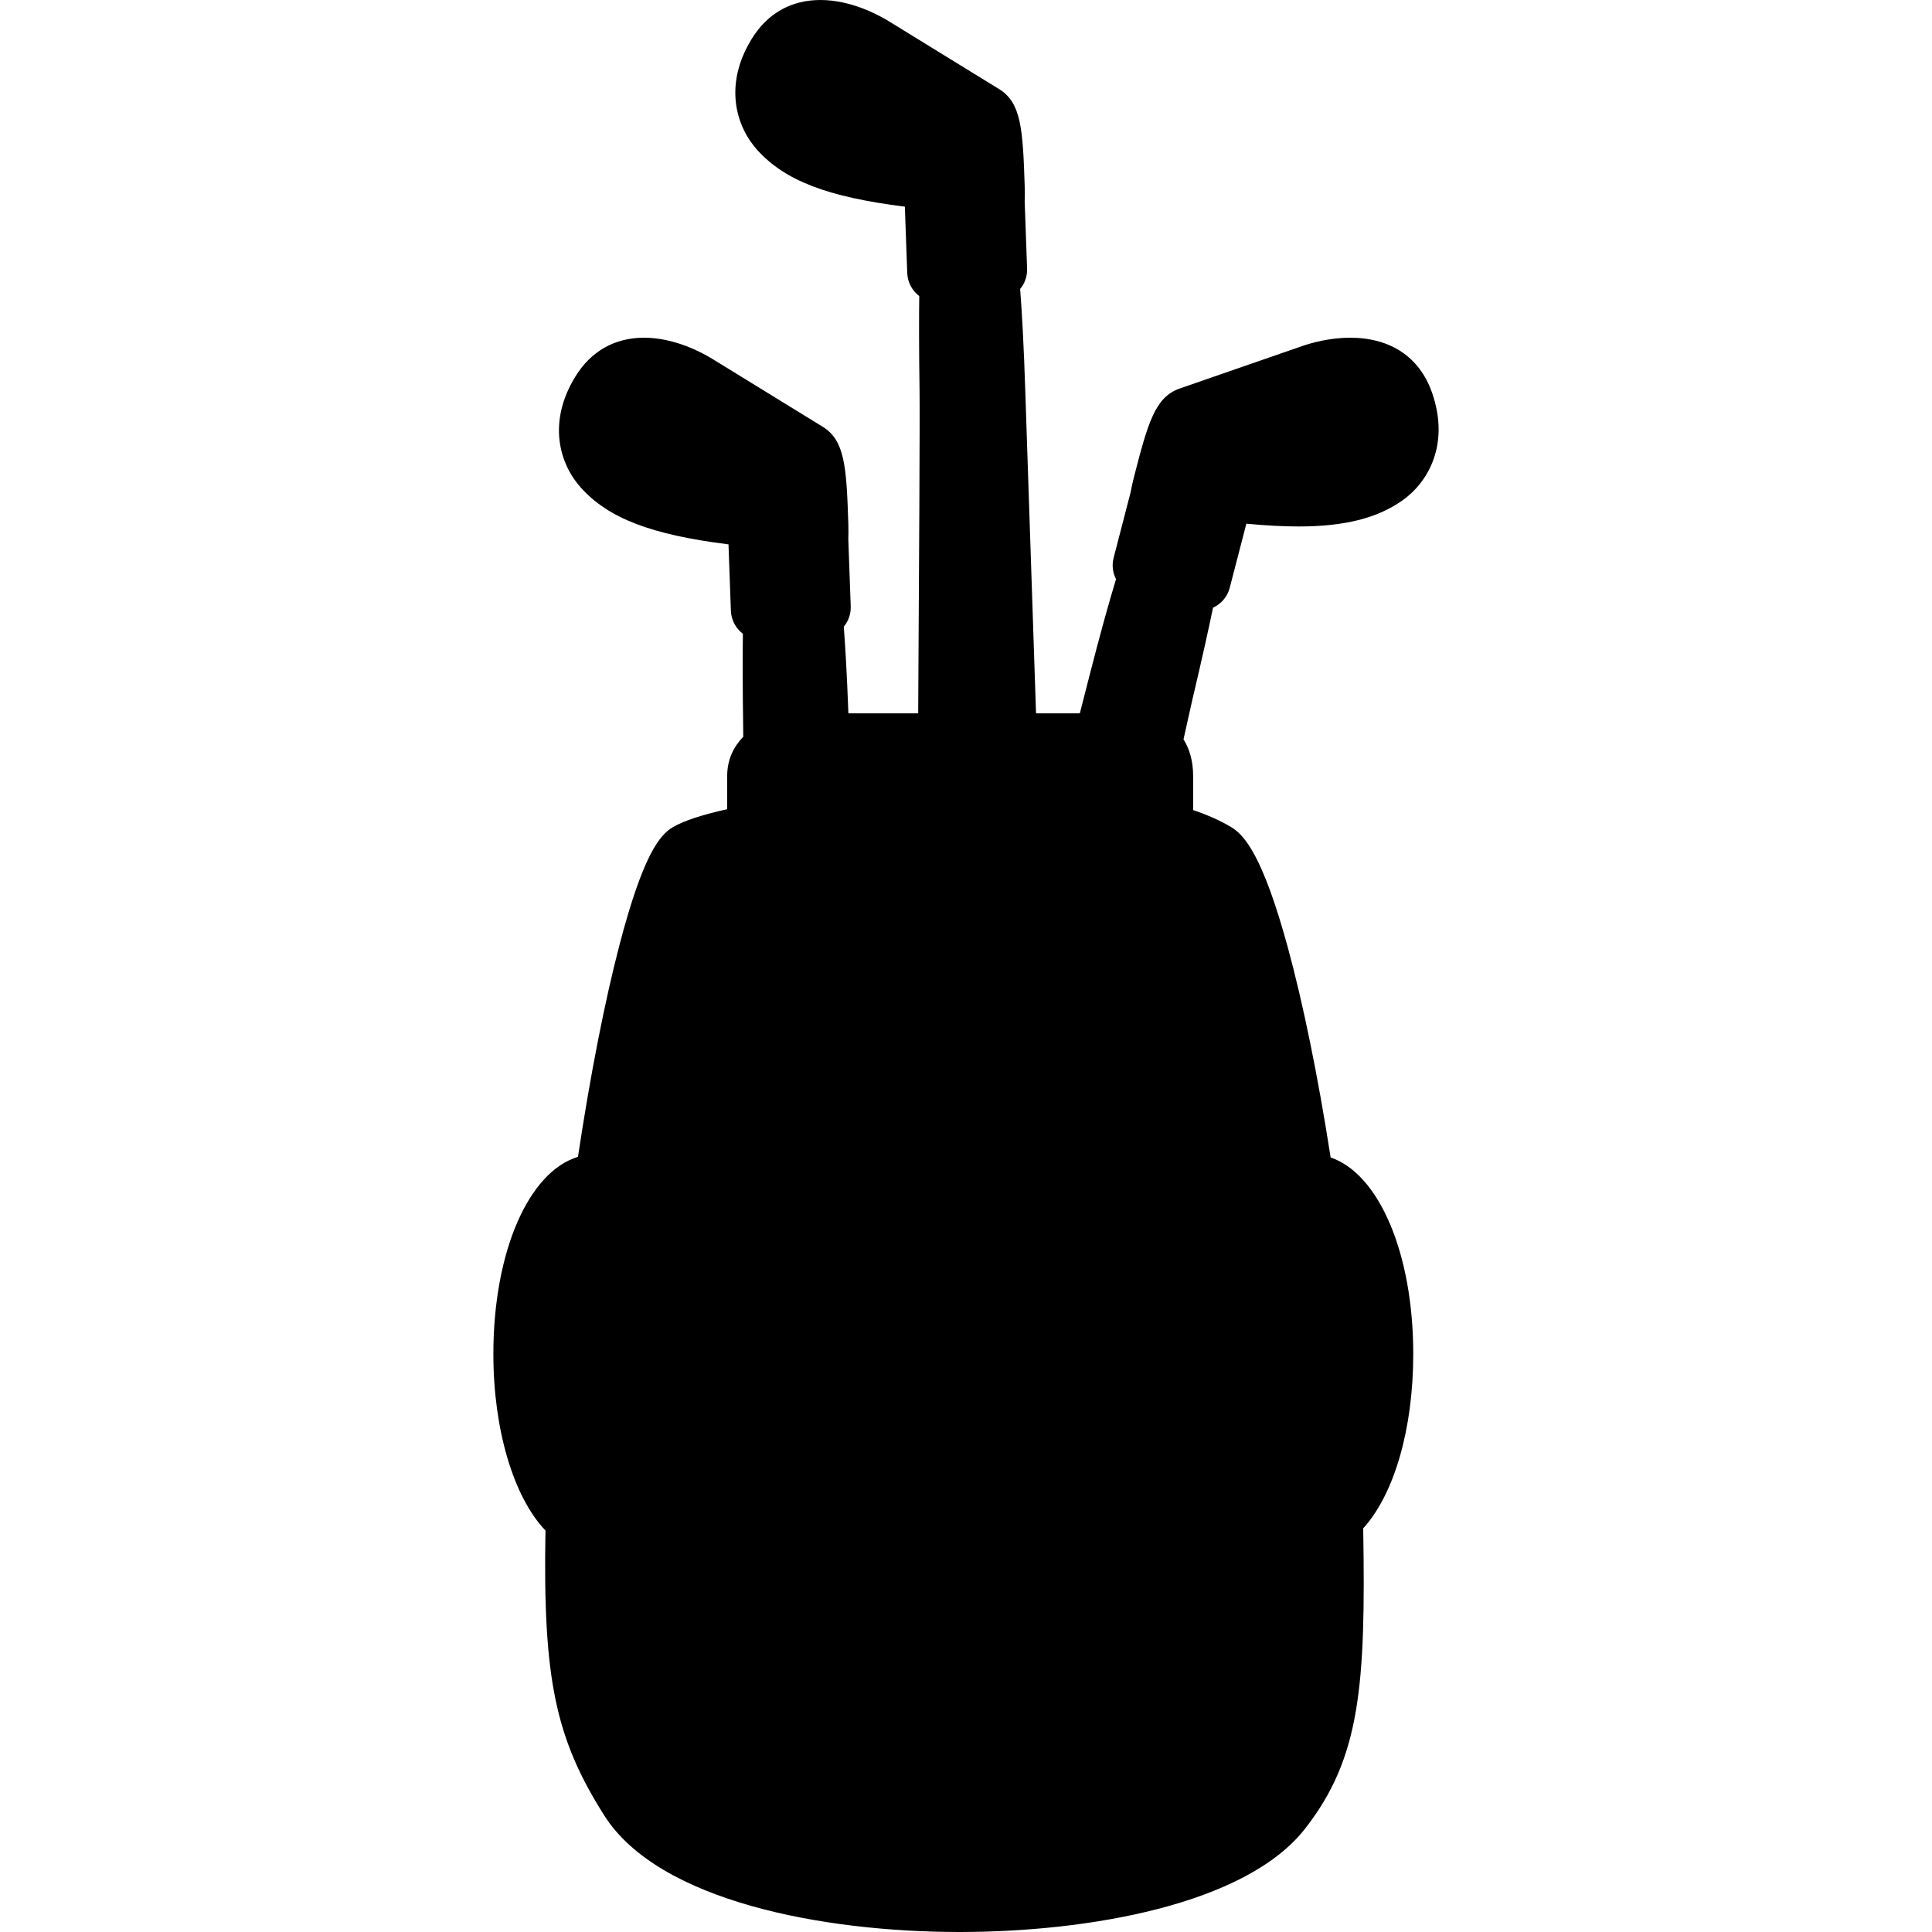 <?xml version="1.0" encoding="iso-8859-1"?>
<!-- Generator: Adobe Illustrator 17.1.0, SVG Export Plug-In . SVG Version: 6.00 Build 0)  -->
<!DOCTYPE svg PUBLIC "-//W3C//DTD SVG 1.1//EN" "http://www.w3.org/Graphics/SVG/1.1/DTD/svg11.dtd">
<svg version="1.1" id="Capa_1" xmlns="http://www.w3.org/2000/svg" xmlns:xlink="http://www.w3.org/1999/xlink" x="0px" y="0px"
	 viewBox="0 0 445.045 445.045" style="enable-background:new 0 0 445.045 445.045;" xml:space="preserve">
<path d="M306.518,266.63c-2.86-18.455-6.36-35.614-9.933-48.644c-5.722-20.866-9.925-25.624-12.947-27.438
	c-2.48-1.489-5.427-2.811-8.793-3.946l0-7.837c0-3.542-0.874-6.314-2.217-8.457c0.967-4.411,1.661-7.527,1.986-8.902
	c2.273-9.606,3.792-16.486,4.811-21.417c1.858-0.86,3.309-2.497,3.847-4.576l3.832-14.777c4.548,0.428,8.533,0.64,12.067,0.64
	c10.514,0,18.107-1.909,23.896-6.008c5.981-4.236,10.916-12.969,6.825-24.771c-2.839-8.19-9.536-12.701-18.859-12.701
	c-4.8,0-9.007,1.209-11.088,1.93l-28.166,9.763c-5.646,1.956-7.332,7.724-10.609,20.584c-0.311,1.222-0.553,2.367-0.75,3.415
	l-3.888,14.994c-0.447,1.723-0.202,3.461,0.551,4.934c-1.532,5.02-3.623,12.432-6.411,23.367c-0.285,1.12-0.961,3.759-1.93,7.544
	h-10.088c-1.159-34.286-2.292-68.535-2.452-73.552c-0.359-11.271-0.798-18.969-1.21-24.201c1.094-1.322,1.665-2.973,1.603-4.698
	l-0.557-15.475c0.034-1.067,0.045-2.238,0.005-3.5c-0.421-13.264-0.822-19.26-5.911-22.389L204.74,4.892
	C202.349,3.421,196.028,0,188.992,0c-6.752,0-12.223,3.091-15.819,8.938c-6.544,10.639-3.613,20.231,1.312,25.661
	c6.343,6.991,16.089,10.772,33.953,13.006l0.549,15.261c0.079,2.193,1.148,4.106,2.767,5.331
	c-0.069,5.032-0.073,12.068,0.071,21.918c0.084,5.798-0.101,40.058-0.317,74.209h-16.077c-0.329-8.999-0.707-15.413-1.064-19.959
	c1.052-1.275,1.667-2.92,1.603-4.698l-0.557-15.476c0.034-1.067,0.045-2.238,0.005-3.5c-0.421-13.264-0.822-19.26-5.911-22.389
	l-25.392-15.617c-2.391-1.471-8.712-4.892-15.748-4.892c-6.753,0-12.223,3.091-15.819,8.938
	c-6.545,10.641-3.614,20.232,1.312,25.661c6.343,6.991,16.087,10.772,33.953,13.007l0.549,15.26
	c0.079,2.194,1.148,4.107,2.767,5.332c-0.069,5.033-0.073,12.068,0.071,21.917c0.006,0.439,0.011,1.061,0.014,1.814
	c-2.151,2.215-3.701,5.172-3.701,9.042l0,7.64c-5.758,1.274-9.937,2.649-12.45,4.1c-3.067,1.769-6.937,6.389-12.381,27.243
	c-3.404,13.037-6.765,30.227-9.538,48.736c-11.346,3.418-19.492,21.81-19.492,45.435c0,17.418,4.647,32.943,12.002,40.646
	c-0.61,34.123,2.285,47.866,13.536,65.628c12.537,19.797,50.497,26.852,81.84,26.853c0.004,0,0.005,0,0.009,0
	c29.461,0,65.827-6.238,79.547-23.745c12.809-16.341,14.035-33.021,13.438-69.239c7.157-7.887,11.527-22.935,11.527-40.142
	C325.55,288.613,317.623,270.4,306.518,266.63z"/>
<g>
</g>
<g>
</g>
<g>
</g>
<g>
</g>
<g>
</g>
<g>
</g>
<g>
</g>
<g>
</g>
<g>
</g>
<g>
</g>
<g>
</g>
<g>
</g>
<g>
</g>
<g>
</g>
<g>
</g>
</svg>

